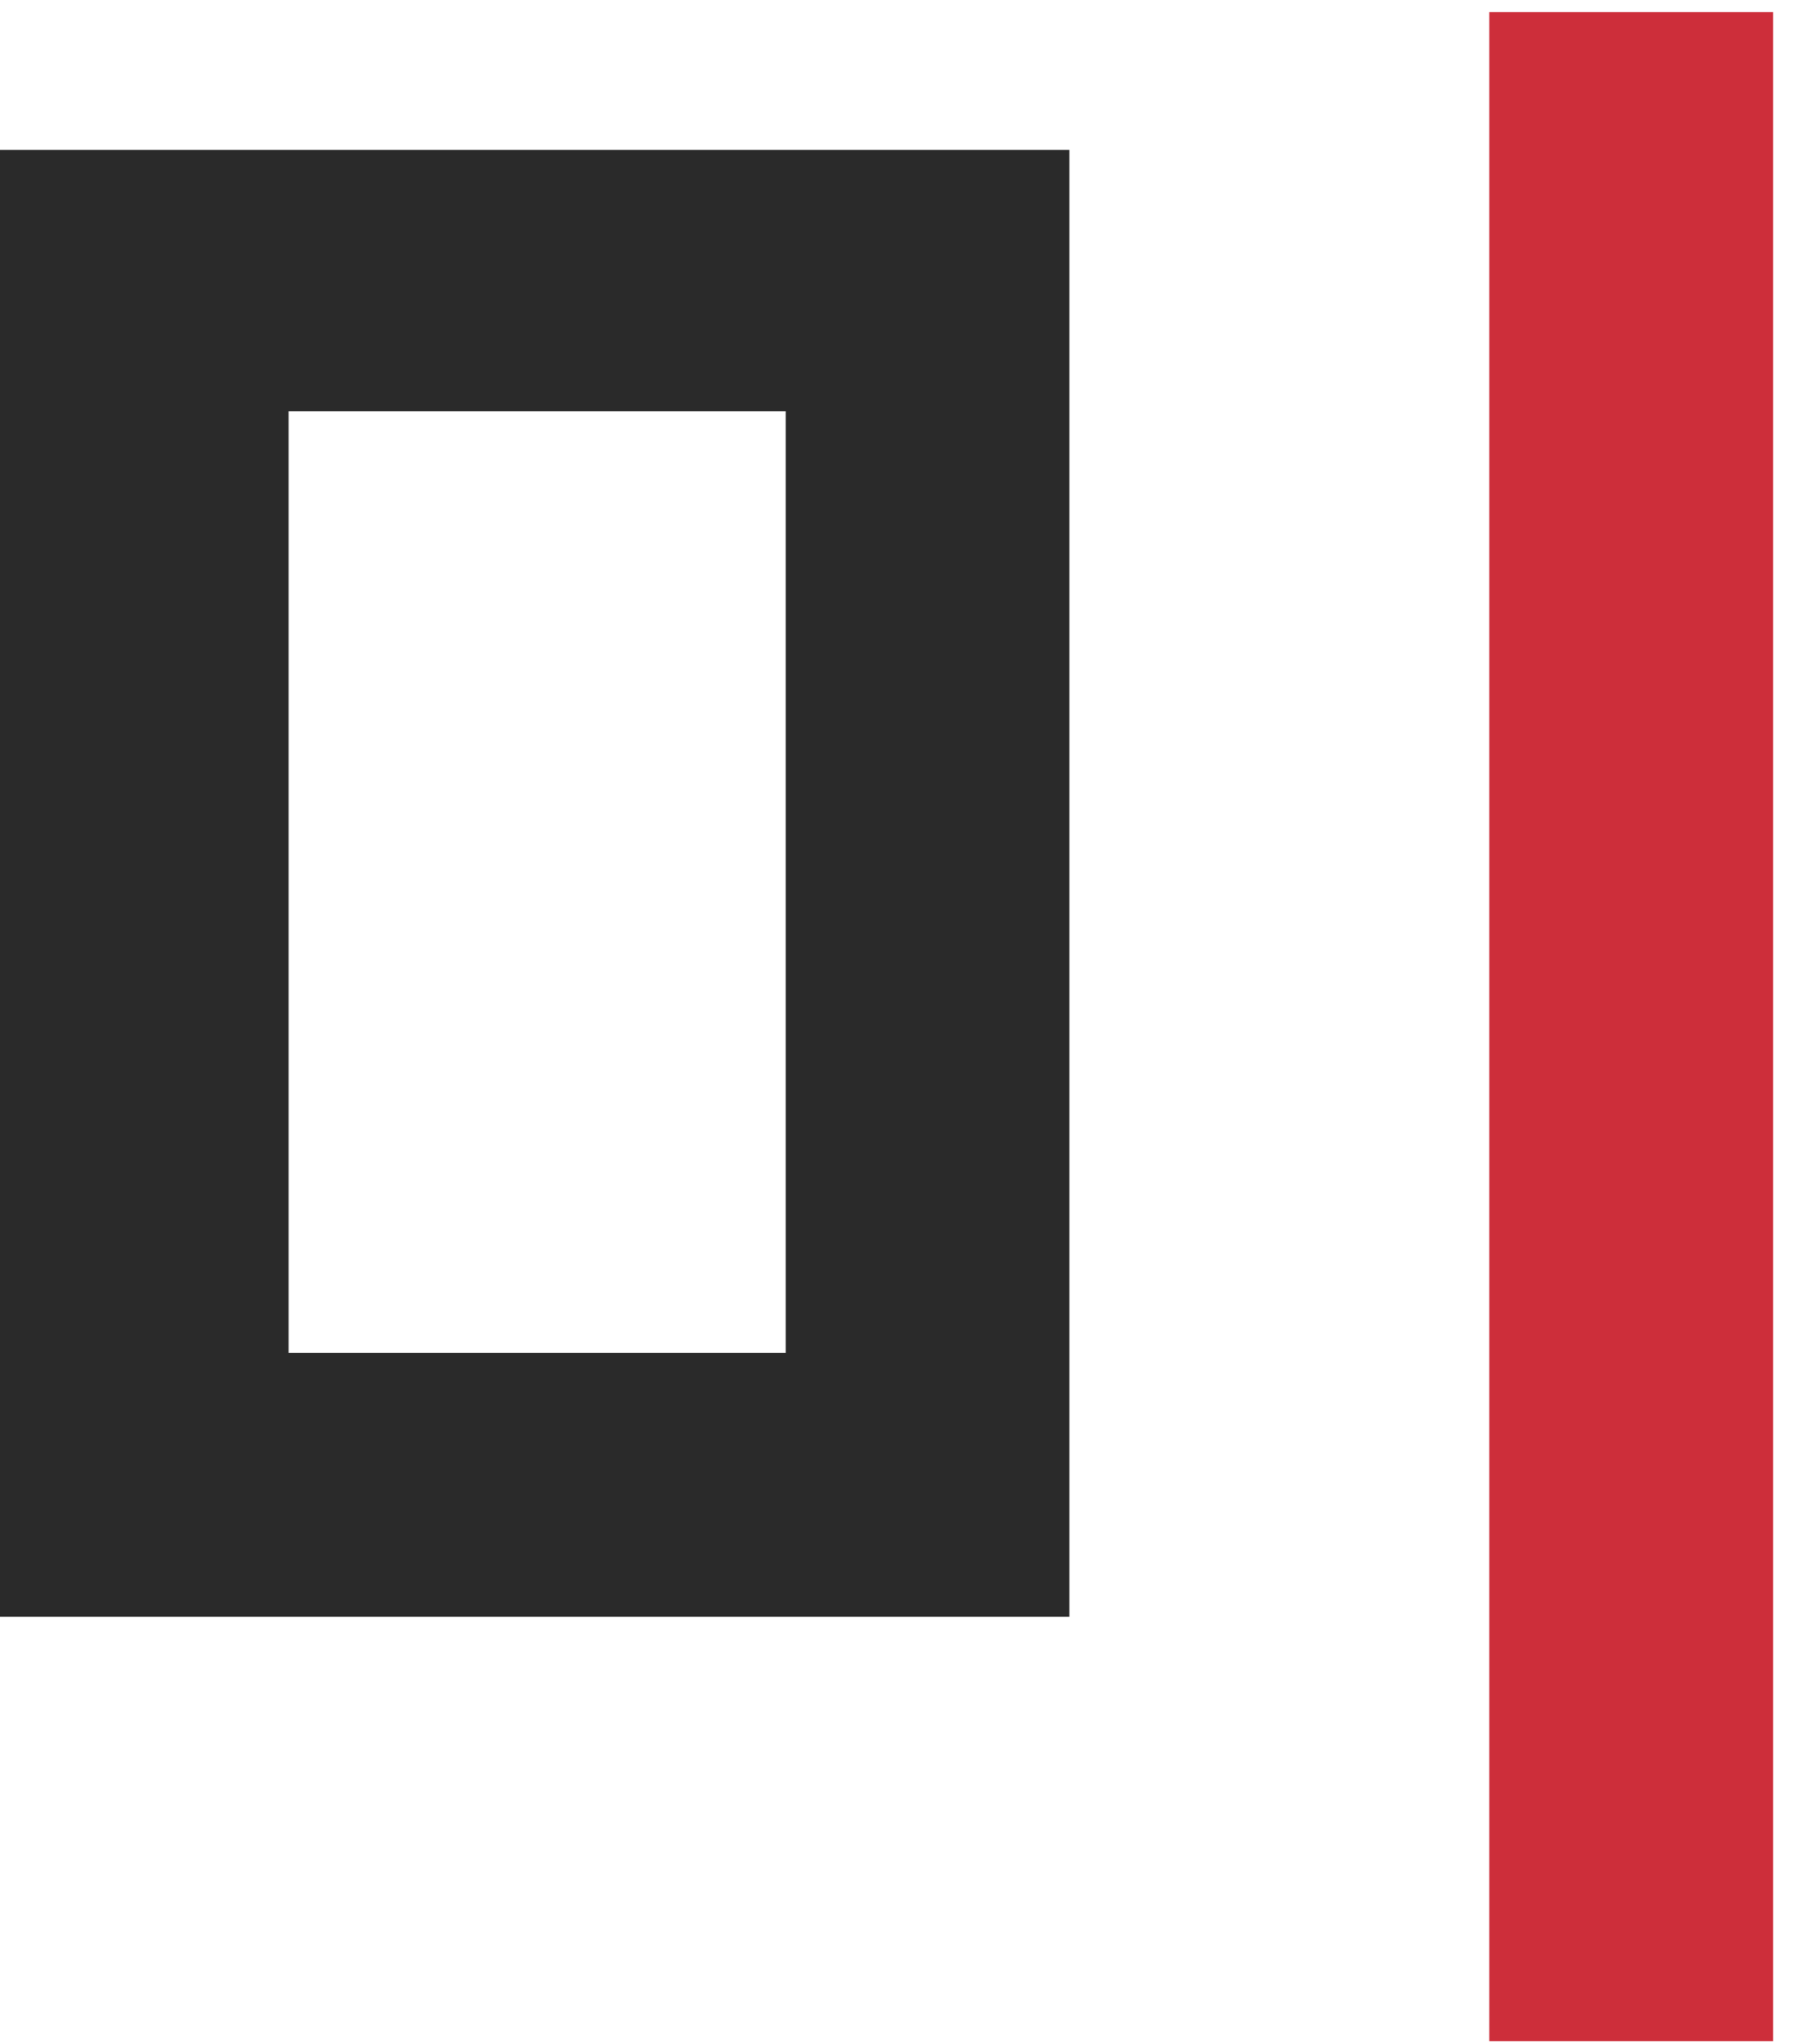 <?xml version="1.0" encoding="UTF-8" standalone="no"?>
<svg width="52px" height="59px" viewBox="0 0 52 59" version="1.1" xmlns="http://www.w3.org/2000/svg" xmlns:xlink="http://www.w3.org/1999/xlink">
    <!-- Generator: Sketch 50.2 (55047) - http://www.bohemiancoding.com/sketch -->
    <title>Group</title>
    <desc>Created with Sketch.</desc>
    <defs></defs>
    <g id="Page-1" stroke="none" stroke-width="1" fill="none" fill-rule="evenodd">
        <g id="Desktop" transform="translate(-253, -4997)">
            <g id="Group" transform="translate(253, 4997)">
                <path d="M30.877,46.677 L0,46.677 L0,4.328 L30.877,4.328 L30.877,46.677 Z M22.685,39.059 L22.685,11.875 L8.332,11.875 L8.332,39.059 L22.685,39.059 Z" id="미므믜-밈몸믬" fill="#2A2A2A"></path>
                <polygon id="미므믜-밈몸믬" fill="#CD2E3A" points="51.196 58.926 43 58.926 43 0.35 51.196 0.35"></polygon>
            </g>
        </g>
    </g>
</svg>